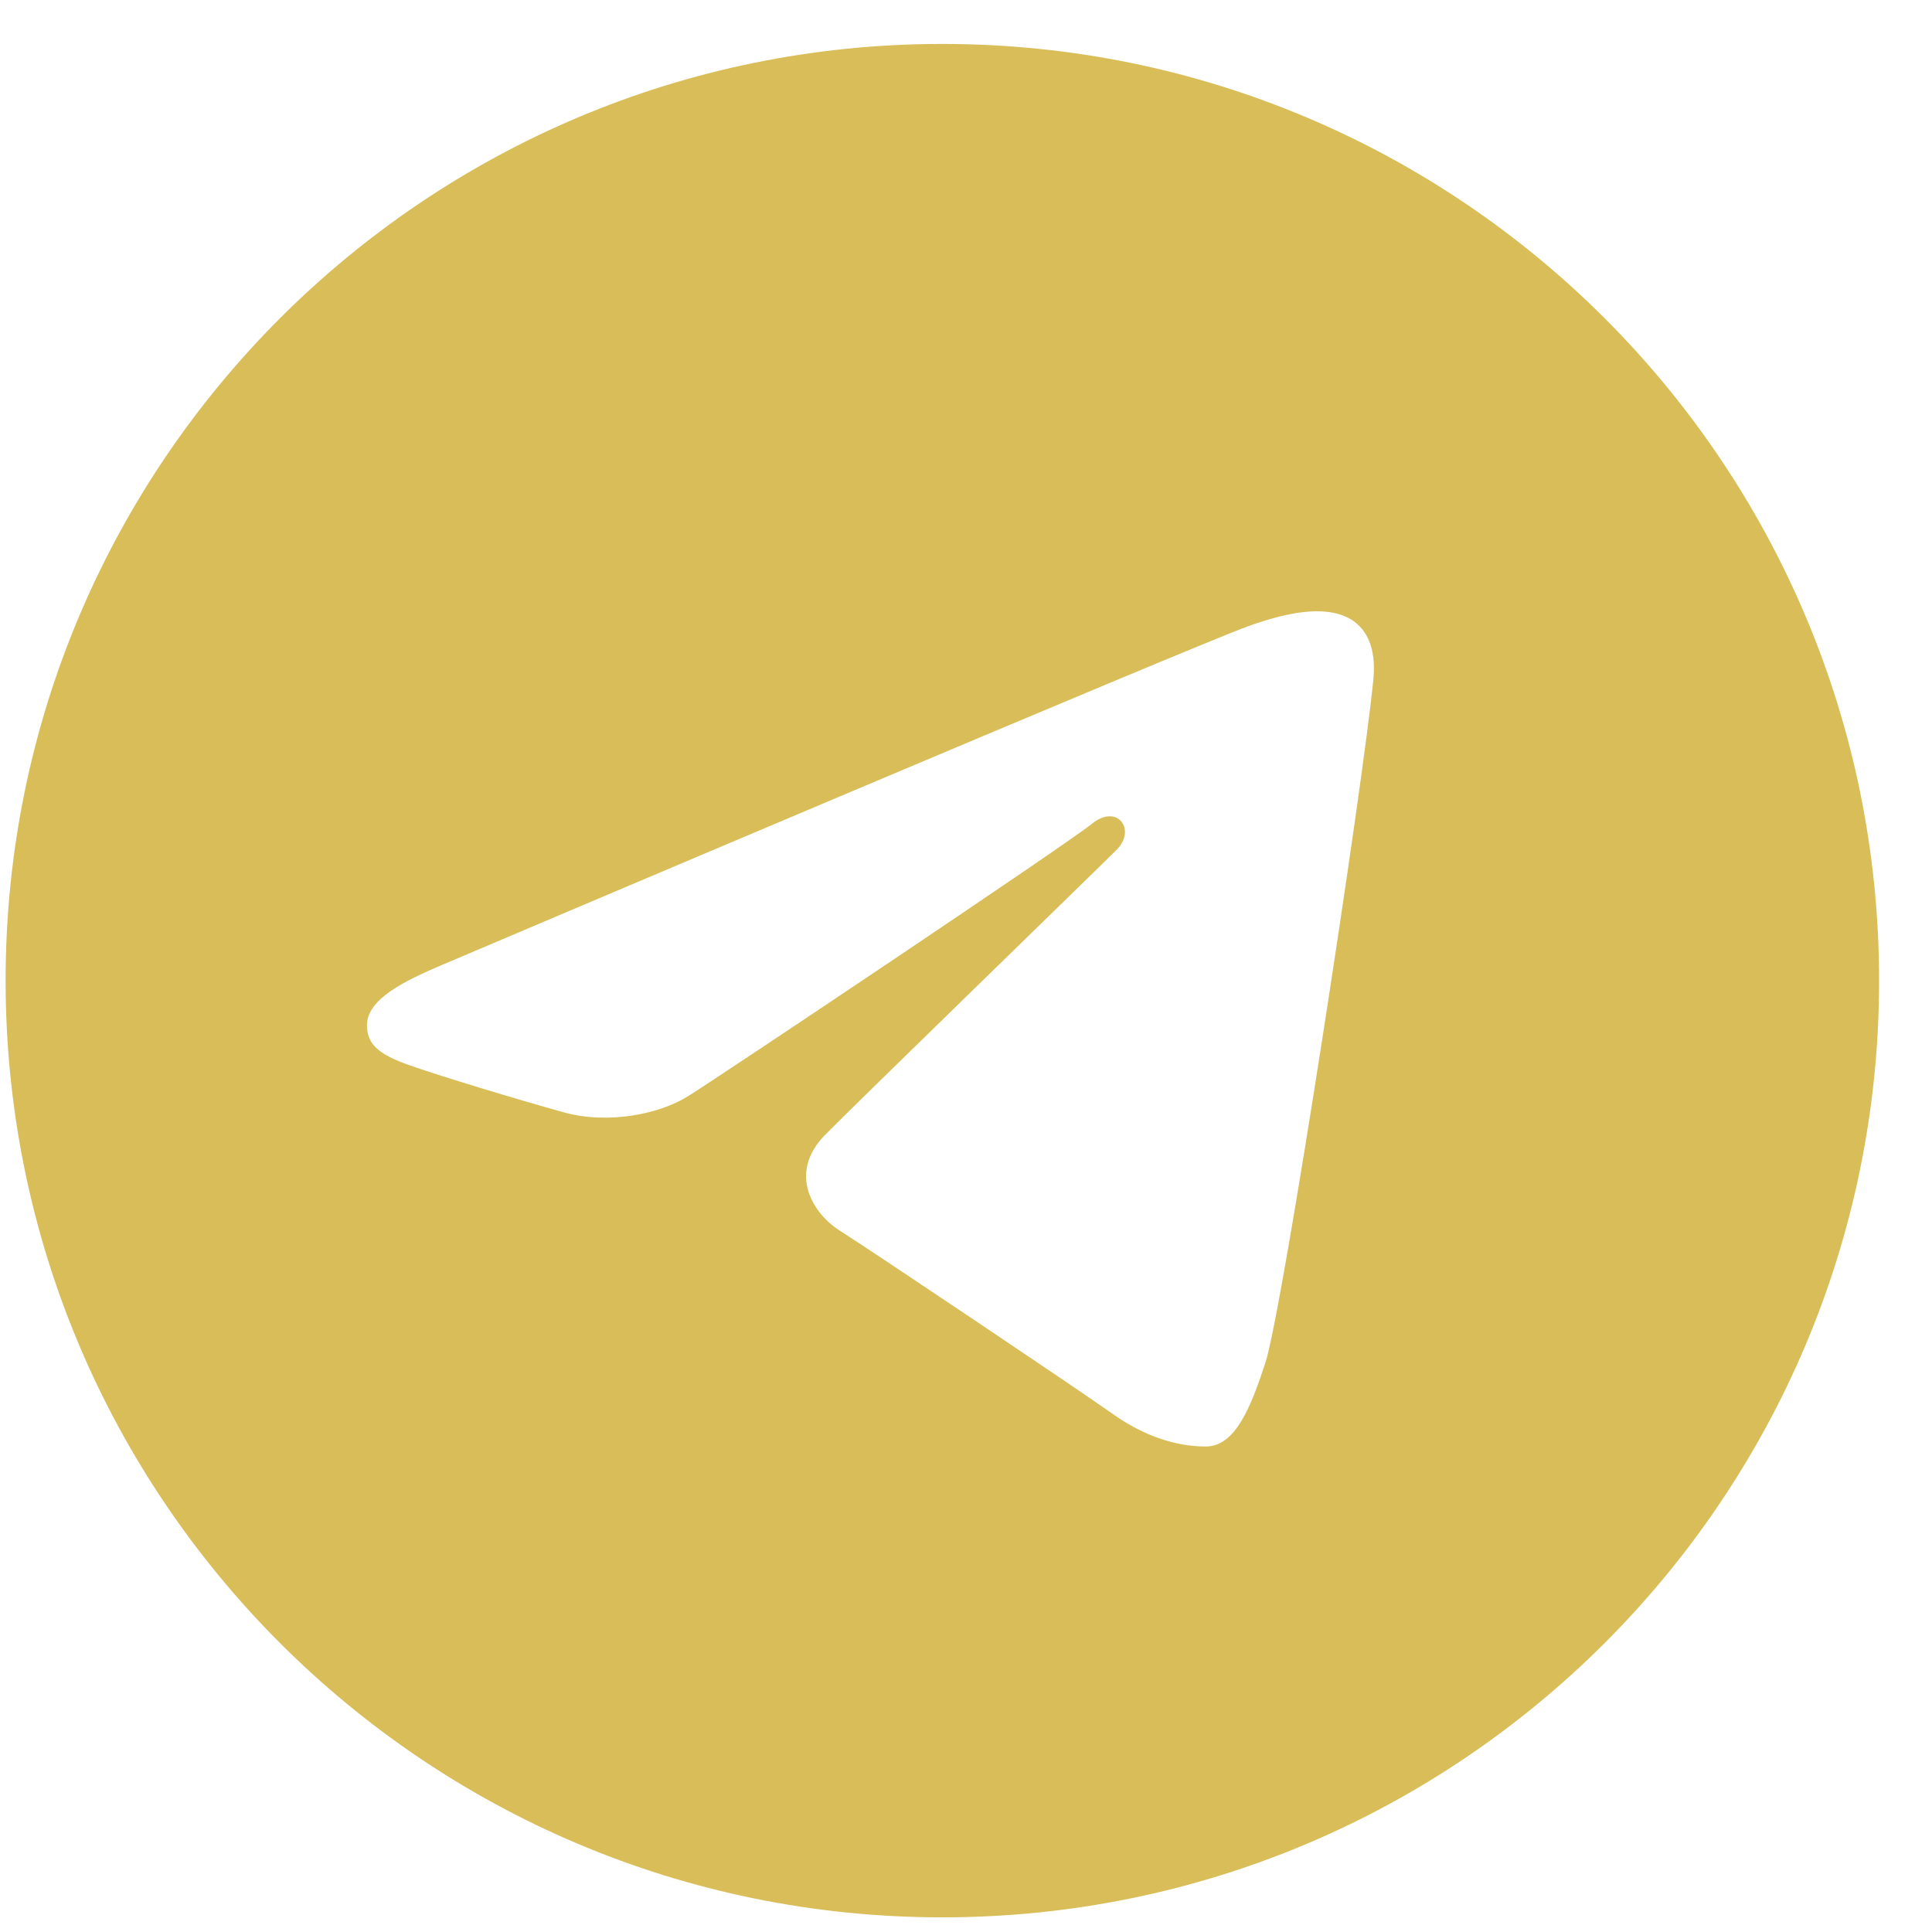 <svg width="31" height="31" viewBox="0 0 31 31" fill="none" xmlns="http://www.w3.org/2000/svg">
<path d="M15.12 0.705C23.421 0.705 30.151 7.434 30.151 15.735C30.151 24.036 23.421 30.765 15.12 30.765C6.819 30.765 0.09 24.036 0.09 15.735C0.09 7.434 6.819 0.705 15.12 0.705ZM20.305 21.862C20.581 21.014 21.877 12.56 22.037 10.894C22.085 10.389 21.926 10.054 21.613 9.904C21.236 9.723 20.676 9.814 20.027 10.048C19.137 10.368 7.758 15.2 7.101 15.479C6.478 15.744 5.888 16.033 5.888 16.451C5.888 16.746 6.063 16.911 6.543 17.083C7.044 17.261 8.305 17.643 9.049 17.849C9.766 18.046 10.582 17.875 11.039 17.59C11.524 17.289 17.12 13.545 17.522 13.217C17.923 12.889 18.243 13.309 17.915 13.637C17.587 13.966 13.746 17.694 13.239 18.21C12.624 18.837 13.061 19.486 13.474 19.746C13.945 20.043 17.333 22.316 17.844 22.68C18.354 23.045 18.872 23.21 19.346 23.21C19.82 23.21 20.069 22.586 20.305 21.862Z" fill="#D9BD58"/>
</svg>
